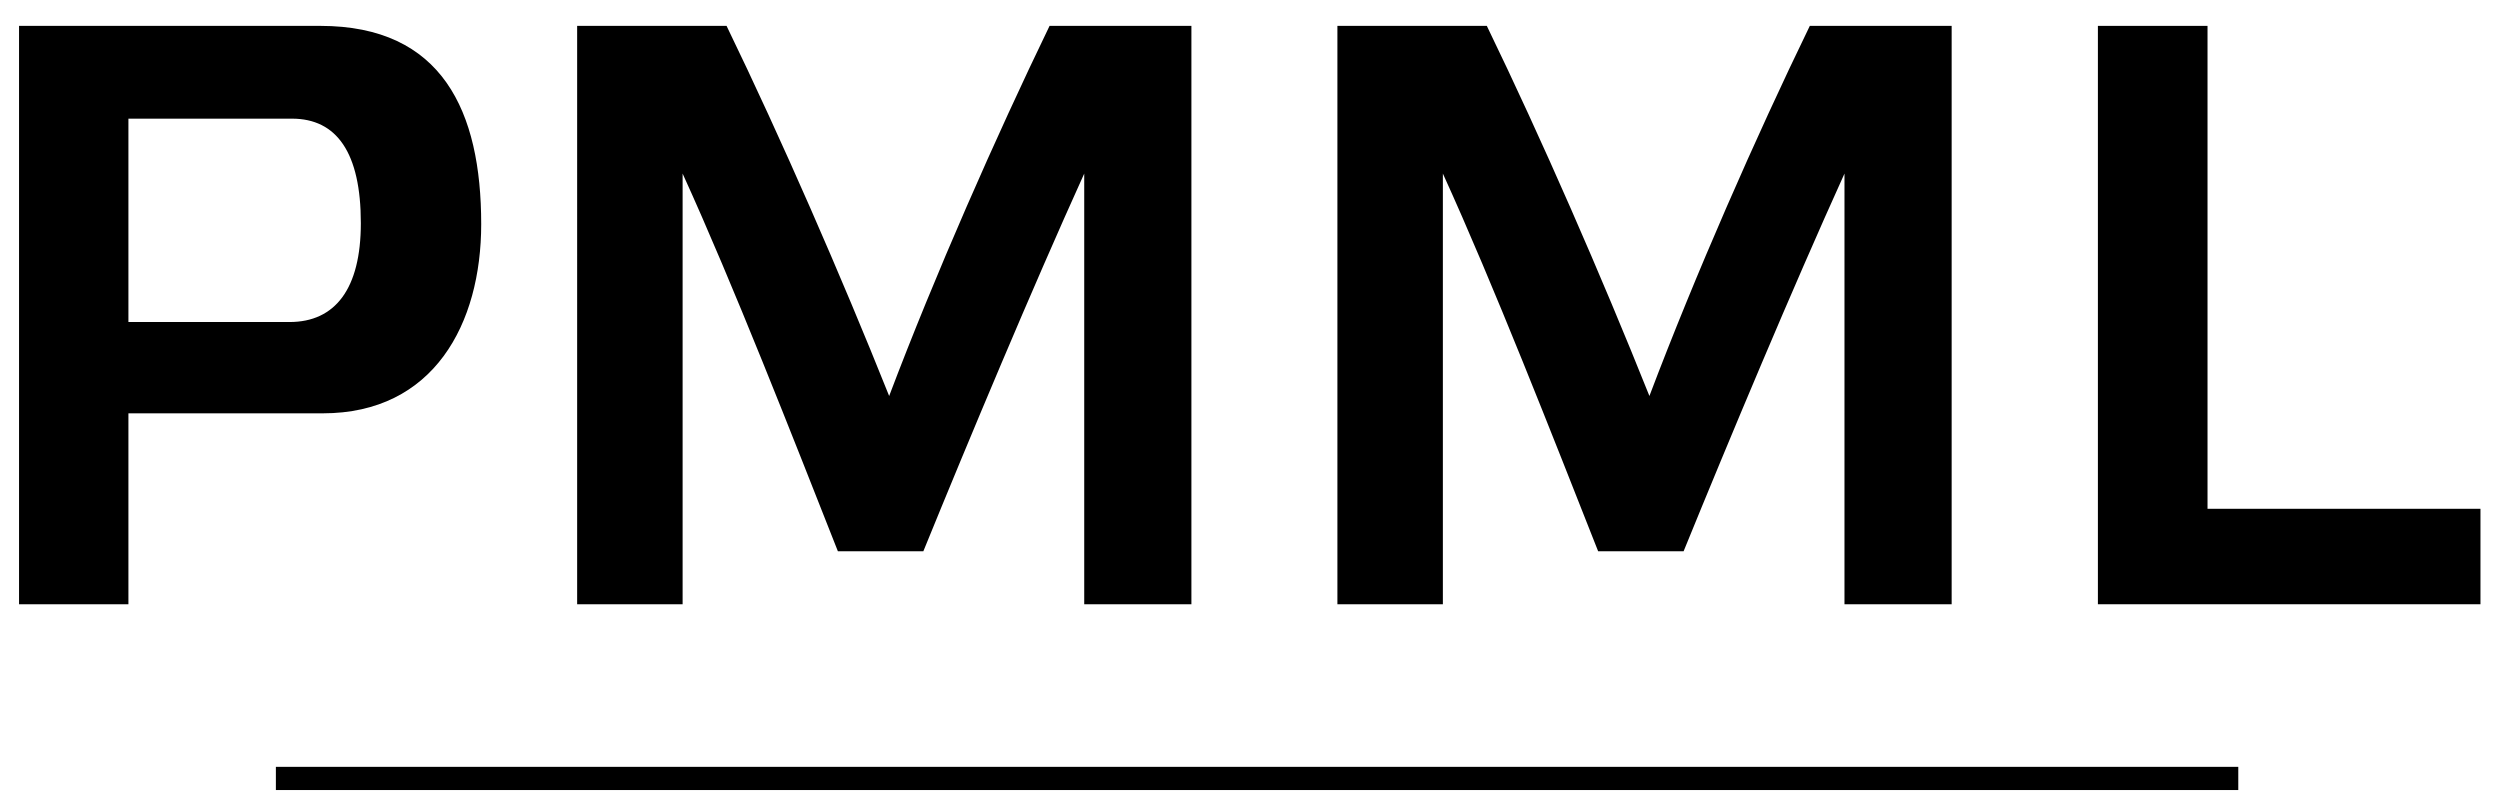 <?xml version="1.0" encoding="utf-8"?>
<!-- Generator: Adobe Illustrator 25.0.0, SVG Export Plug-In . SVG Version: 6.00 Build 0)  -->
<svg version="1.1" id="Layer_1" xmlns="http://www.w3.org/2000/svg" xmlns:xlink="http://www.w3.org/1999/xlink" x="0px" y="0px"
	 viewBox="0 0 1024 332" style="enable-background:new 0 0 1024 332;" xml:space="preserve">
<g>
	<g>
		<g>
			<line x1="113" y1="318.9" x2="916.8" y2="318.9"/>
			<rect x="113" y="314.1" width="803.8" height="9.5"/>
		</g>
	</g>
	<g>
		<g>
			<path d="M7.8,247.5V10.6h123.4c50,0,65.9,35,65.9,81.2c0,40.8-19.4,77.5-64.9,77.5H52.6v78.2H7.8z M118.6,131.9
				c18.7,0,29.2-13.6,29.2-40.5c0-28.9-9.9-42.8-28.2-42.8h-67v83.3H118.6z"/>
		</g>
		<g>
			<path d="M429.9,10.6h58.1v236.9h-43.9V71.1c-21.4,47.2-46.9,108.1-65.9,154.7h-35c-18.4-46.6-42.8-109.1-63.6-154.7v176.4h-43.2
				V10.6h61.2c22.4,46.2,46.9,102.3,66.6,151.6C383,112.5,407.9,56.1,429.9,10.6z"/>
		</g>
		<g>
			<path d="M741.3,10.6h58.1v236.9h-43.9V71.1c-21.4,47.2-46.9,108.1-65.9,154.7h-35c-18.4-46.6-42.8-109.1-63.6-154.7v176.4h-43.2
				V10.6h61.2c22.4,46.2,46.9,102.3,66.6,151.6C694.4,112.5,719.2,56.1,741.3,10.6z"/>
		</g>
		<g>
			<path d="M904.2,10.6v197.8H1016v39.1H859.3V10.6H904.2z"/>
		</g>
	</g>
</g>
</svg>
